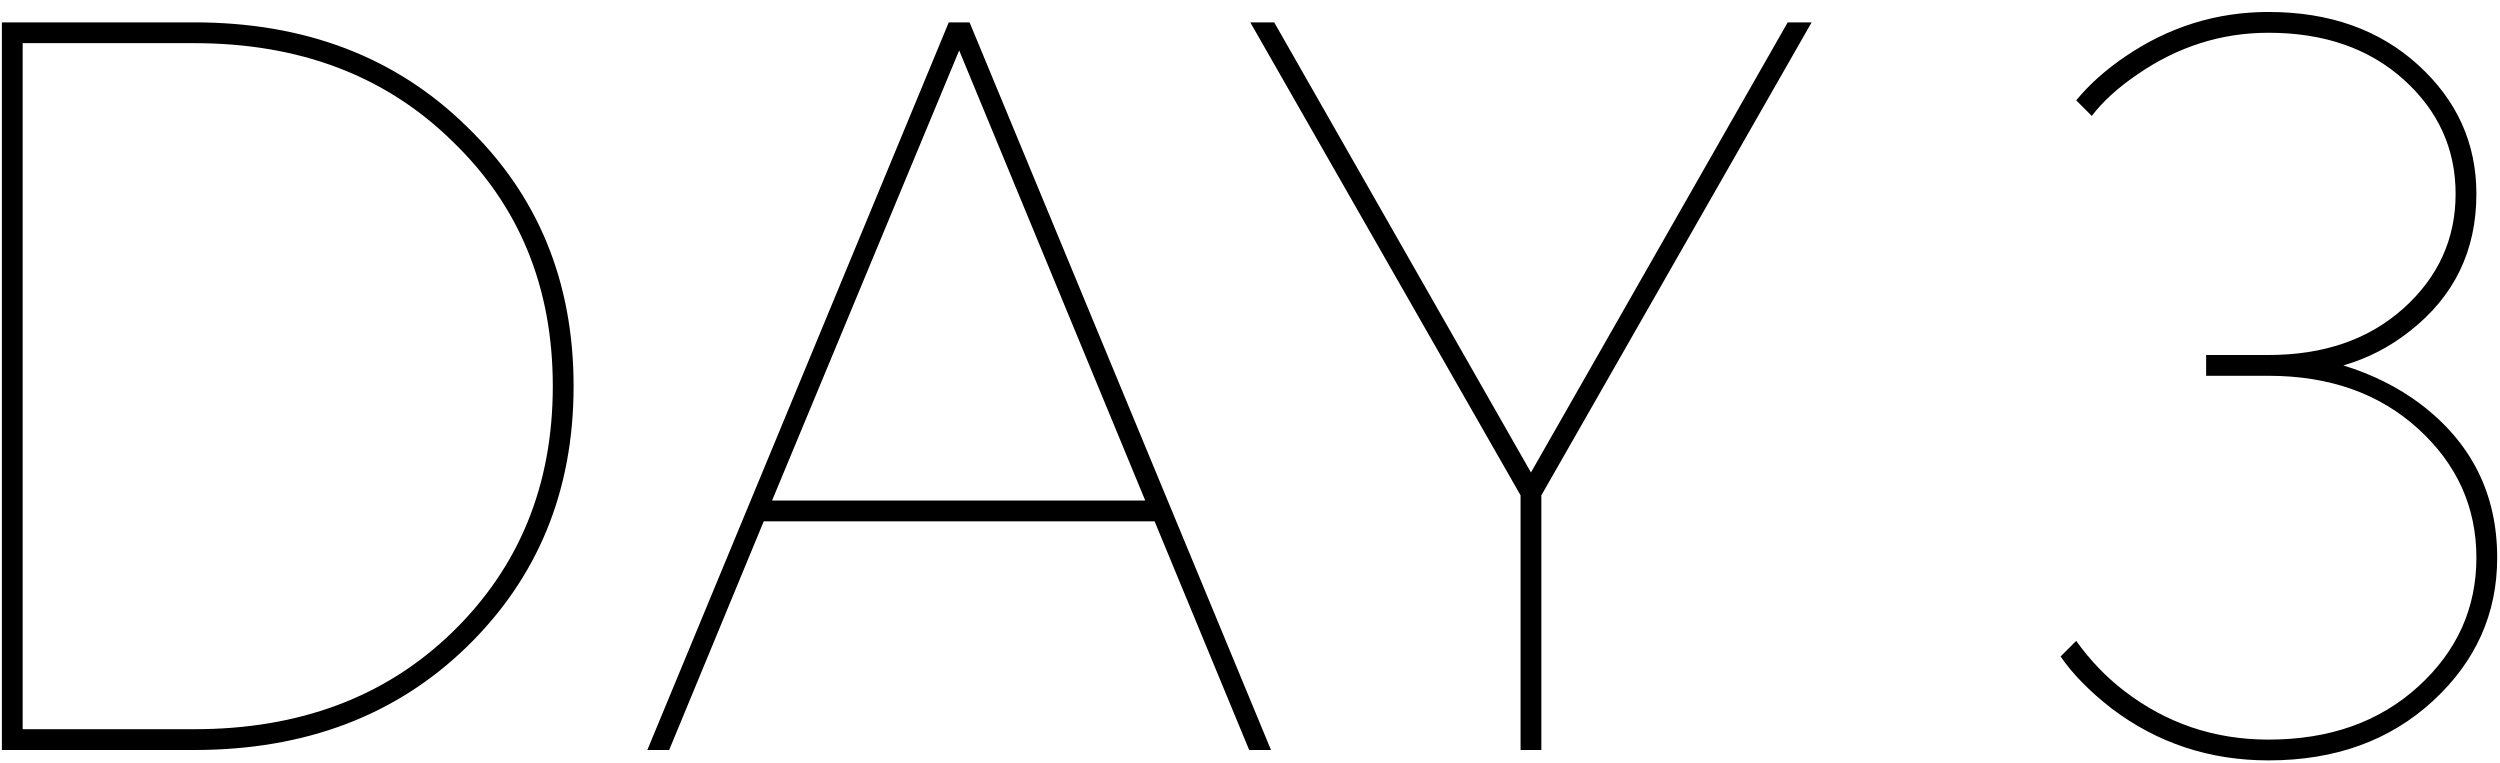 <?xml version="1.0" encoding="UTF-8"?> <svg xmlns="http://www.w3.org/2000/svg" width="190" height="58" viewBox="0 0 190 58" fill="none"> <path d="M0.143 57V1.7H14.758C23.184 1.7 30.084 4.333 35.456 9.6C40.88 14.814 43.593 21.397 43.593 29.35C43.593 37.303 40.88 43.912 35.456 49.179C30.084 54.393 23.184 57 14.758 57H0.143ZM1.723 55.42H14.758C22.763 55.42 29.294 52.971 34.35 48.073C39.458 43.122 42.013 36.881 42.013 29.35C42.013 21.819 39.458 15.604 34.35 10.706C29.294 5.755 22.763 3.28 14.758 3.28H1.723V55.42ZM49.197 57L72.107 1.7H73.687L96.597 57H94.938L87.749 39.62H58.045L50.856 57H49.197ZM58.677 38.04H87.038L72.897 3.833L58.677 38.04ZM115.563 57V37.645L95.023 1.7H96.84L116.353 35.907L135.866 1.7H137.683L117.143 37.645V57H115.563ZM156.606 49.89L157.791 48.705C158.844 50.18 160.055 51.444 161.425 52.497C164.637 54.972 168.298 56.21 172.406 56.21C177.04 56.21 180.832 54.867 183.782 52.181C186.731 49.495 188.206 46.23 188.206 42.385C188.206 38.54 186.731 35.275 183.782 32.589C180.832 29.903 177.04 28.56 172.406 28.56H167.666V26.98H172.406C176.619 26.98 180.042 25.795 182.676 23.425C185.309 21.055 186.626 18.158 186.626 14.735C186.626 11.312 185.309 8.415 182.676 6.045C180.042 3.675 176.619 2.49 172.406 2.49C168.824 2.49 165.506 3.543 162.452 5.65C160.977 6.651 159.818 7.704 158.976 8.81L157.791 7.625C158.791 6.414 160.029 5.308 161.504 4.307C164.822 2.042 168.456 0.91 172.406 0.91C177.04 0.91 180.832 2.253 183.782 4.939C186.731 7.625 188.206 10.89 188.206 14.735C188.206 19.054 186.52 22.53 183.15 25.163C181.622 26.374 179.937 27.243 178.094 27.77C180.306 28.455 182.254 29.429 183.94 30.693C187.837 33.642 189.786 37.54 189.786 42.385C189.786 46.651 188.153 50.285 184.888 53.287C181.622 56.289 177.462 57.79 172.406 57.79C167.929 57.79 163.953 56.473 160.477 53.84C158.791 52.523 157.501 51.207 156.606 49.89Z" fill="black"></path> </svg> 